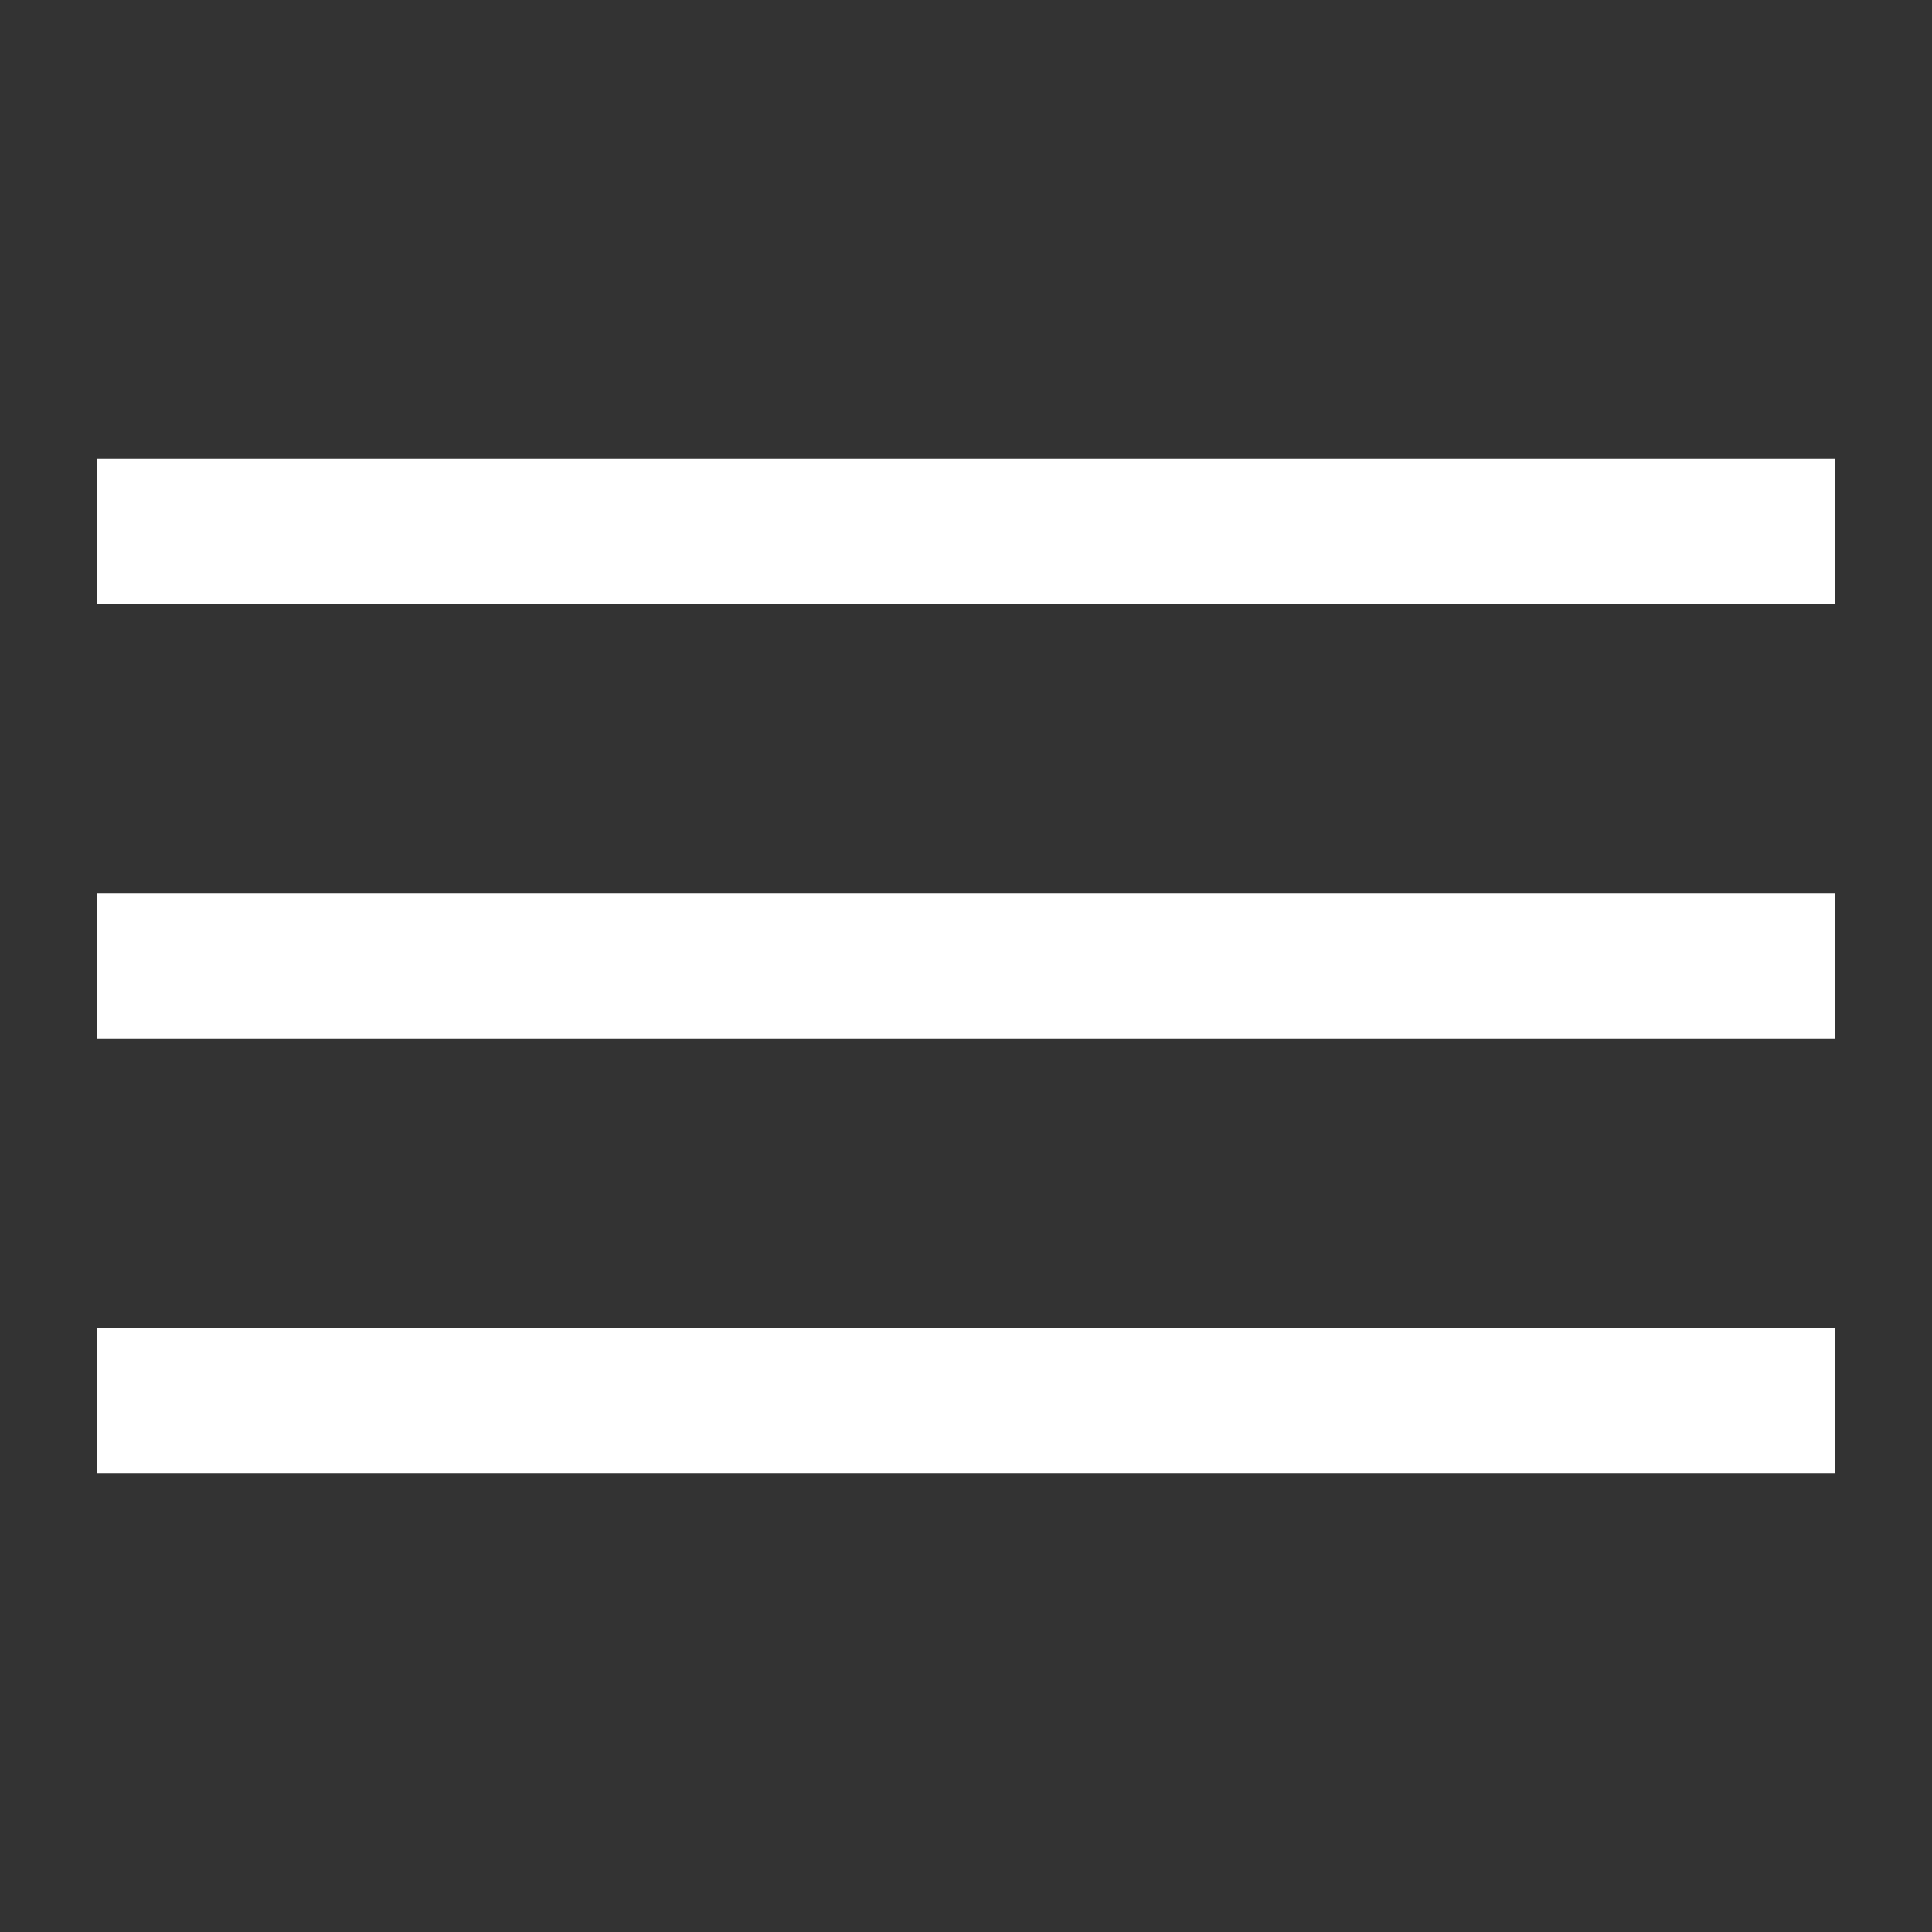 <?xml version="1.0" encoding="utf-8"?>
<!-- Generator: Adobe Illustrator 16.0.0, SVG Export Plug-In . SVG Version: 6.00 Build 0)  -->
<!DOCTYPE svg PUBLIC "-//W3C//DTD SVG 1.1//EN" "http://www.w3.org/Graphics/SVG/1.1/DTD/svg11.dtd">
<svg version="1.1" id="Layer_1" xmlns="http://www.w3.org/2000/svg" xmlns:xlink="http://www.w3.org/1999/xlink" x="0px" y="0px"
	 width="40px" height="40px" viewBox="-5 -5 40 40" enable-background="new -5 -5 40 40" xml:space="preserve">
<rect x="-5" y="-5" width="40" height="40" fill="#333333" stroke="none"/>
<g>
	<g>
		<path fill="#FFFFFF" d="M-3,4.5v2.999h36V4.5H-3z M-3,16.5h36v-3H-3V16.5z M-3,25.5h36v-3H-3V25.5z"/>
	</g>
</g>
</svg>
